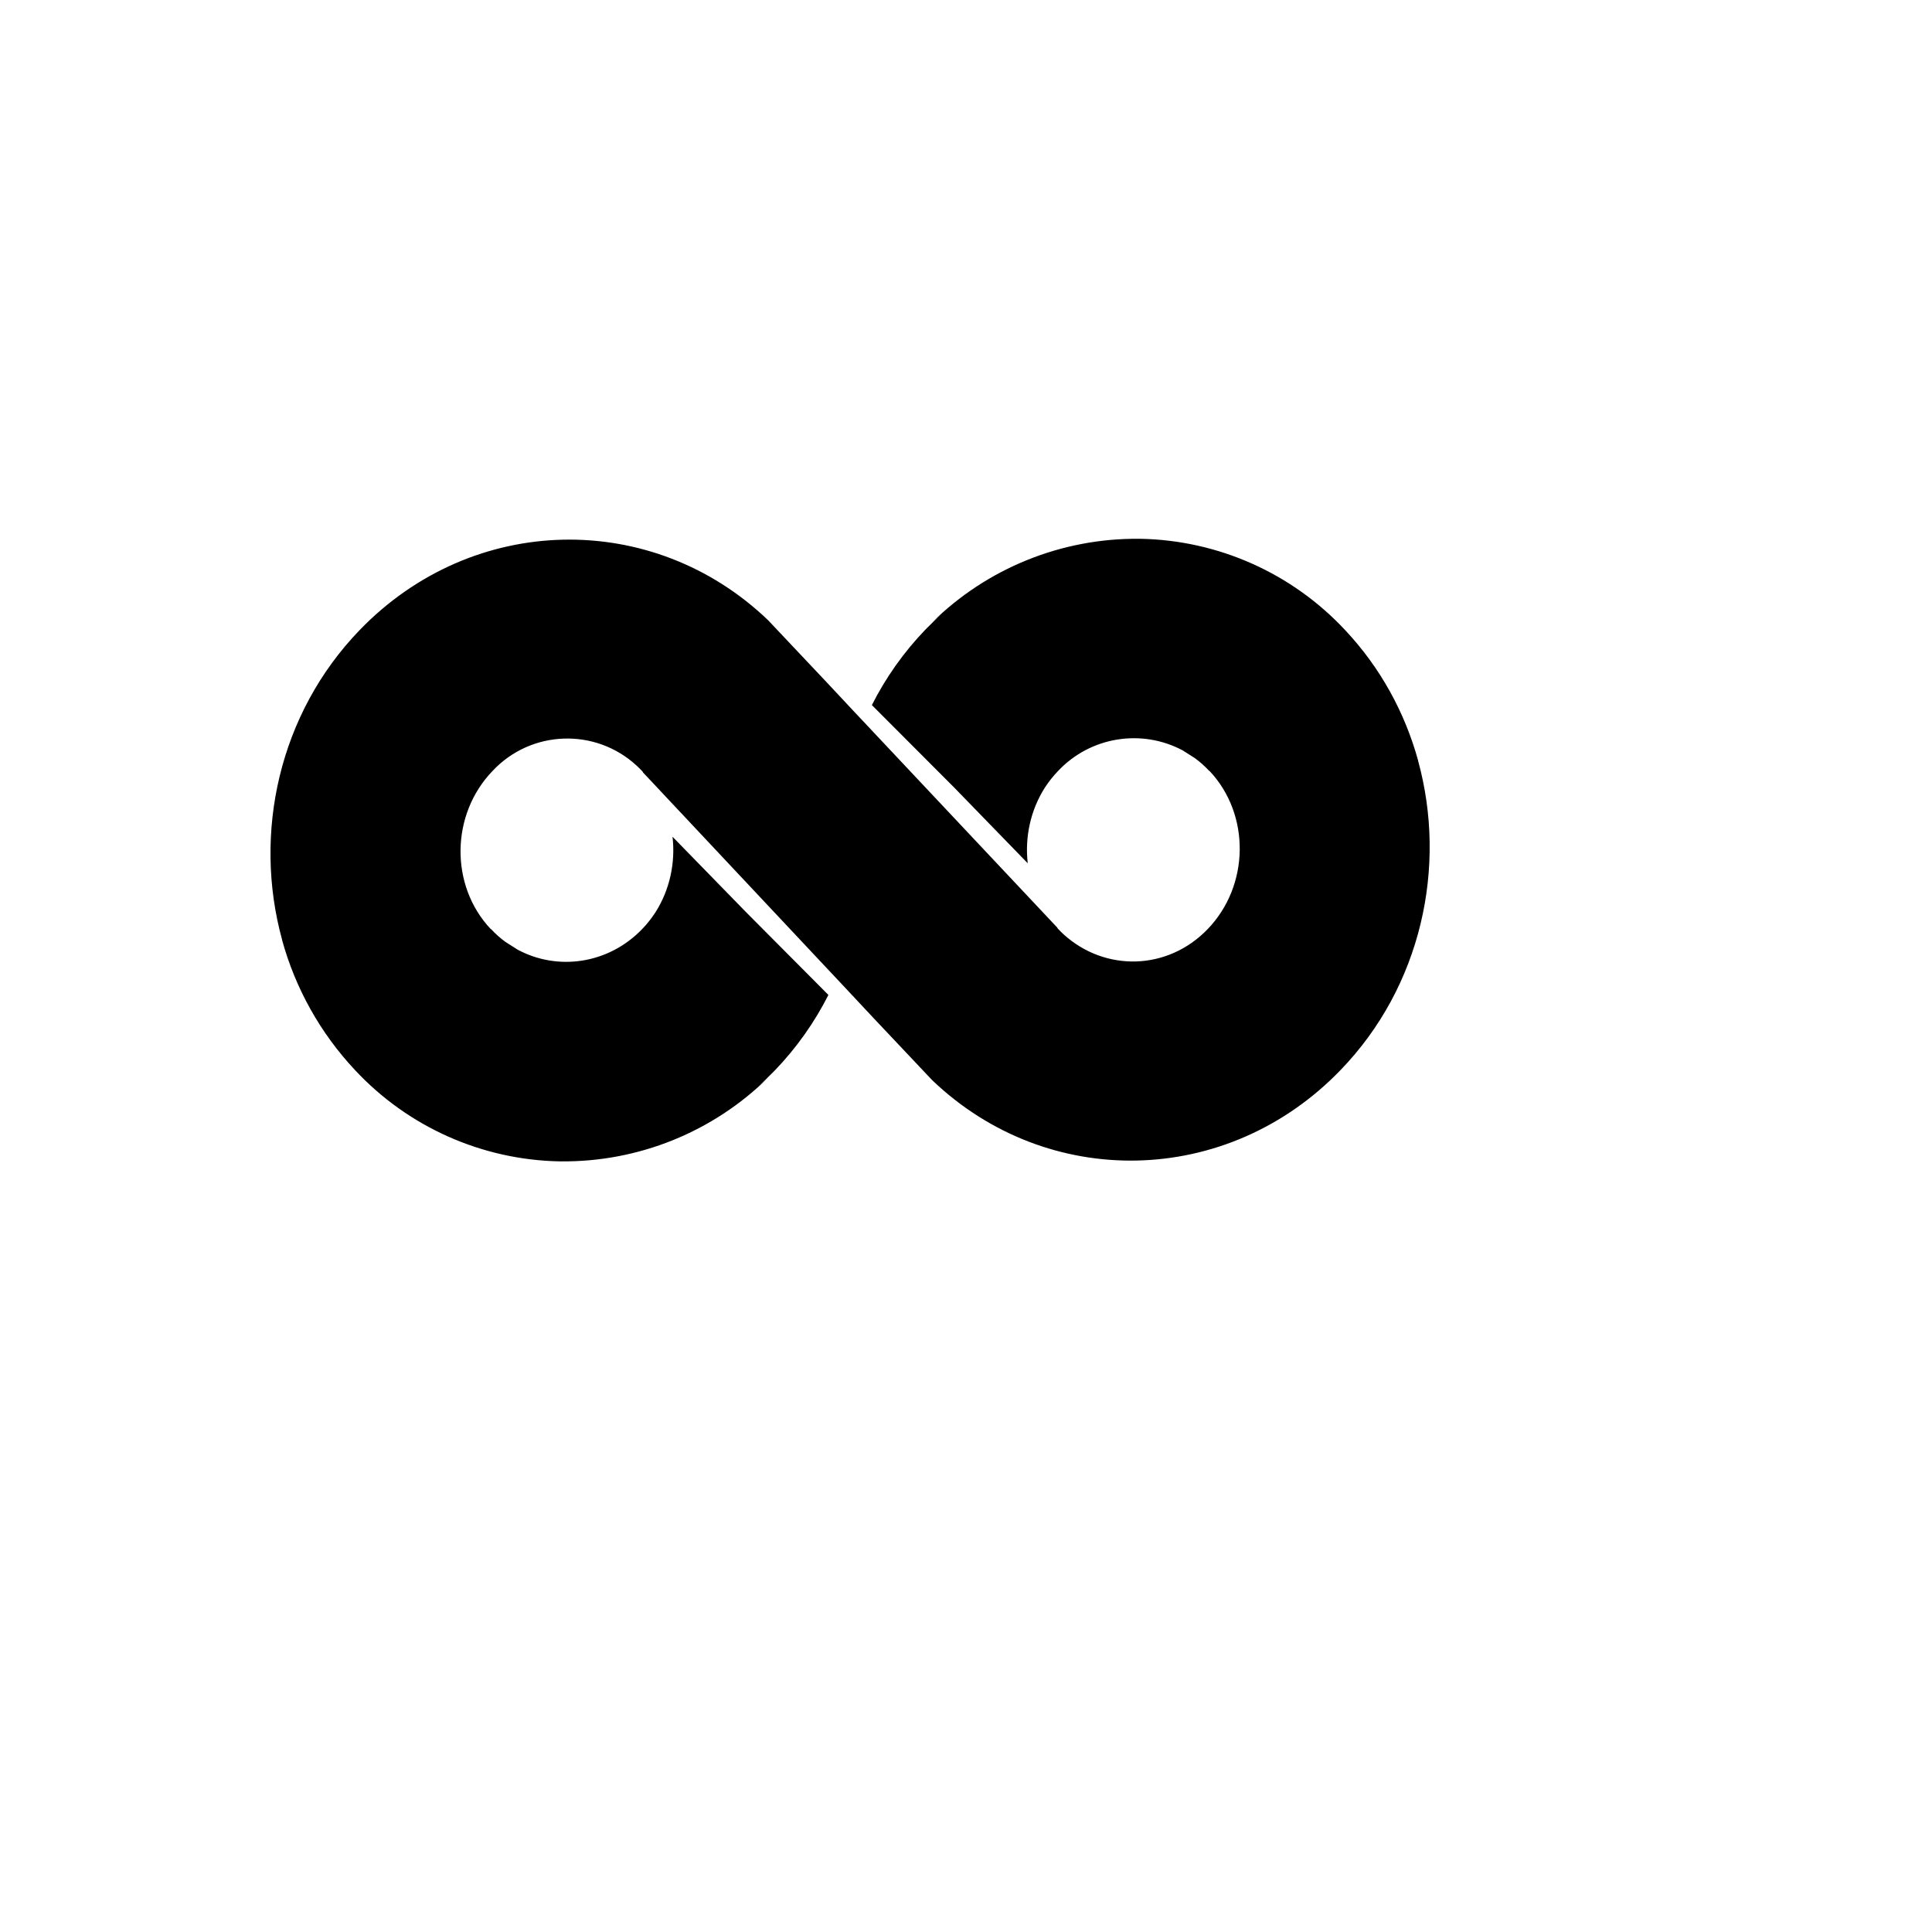 <svg xmlns="http://www.w3.org/2000/svg" version="1.1" xmlns:xlink="http://www.w3.org/1999/xlink" width="100%" height="100%" id="svgWorkerArea" viewBox="-25 -25 625 625" xmlns:idraw="https://idraw.muisca.co" style="background: white;"><defs id="defsdoc"><pattern id="patternBool" x="0" y="0" width="10" height="10" patternUnits="userSpaceOnUse" patternTransform="rotate(35)"><circle cx="5" cy="5" r="4" style="stroke: none;fill: #ff000070;"></circle></pattern></defs><g id="fileImp-874117046" class="cosito"><path id="pathImp-592375986" class="grouped" d="M220.551 326.206C221.559 325.362 222.567 324.495 223.528 323.581 205.678 341.178 181.553 350.939 156.488 350.702 156.488 350.702 156.112 350.702 156.112 350.702 130.897 350.25 106.95 339.563 89.775 321.096 78.636 309.195 70.558 294.763 66.24 279.043 66.24 279.043 66.24 278.95 66.24 278.95 56.817 244.585 65.209 205.908 91.322 178.857 127.983 140.836 186.21 139.898 223.482 175.645 223.482 175.645 242.469 195.758 242.469 195.758 242.469 195.758 250.954 204.829 250.954 204.829 250.954 204.829 317.011 275.058 317.011 275.058 317.011 275.058 317.081 275.222 317.081 275.222 317.128 275.222 317.128 275.293 317.128 275.316 317.737 276.019 318.394 276.605 319.05 277.238 332.458 289.428 352.688 289.029 365.651 275.598 379.246 261.533 379.574 238.514 366.283 224.403 366.283 224.403 366.19 224.403 366.19 224.403 364.767 222.863 363.196 221.465 361.502 220.23 361.502 220.23 357.587 217.745 357.587 217.745 344.2 210.638 327.716 213.355 317.315 224.379 315.675 226.067 314.268 227.895 313.026 229.77 308.337 237.131 306.509 245.851 307.47 254.266 307.47 254.266 283.772 229.864 283.772 229.864 283.772 229.864 257.049 203.095 257.049 203.095 261.503 194.281 267.316 185.983 274.466 178.576 276.106 176.935 277.747 175.294 279.435 173.794 278.415 174.637 277.421 175.512 276.458 176.419 294.308 158.822 318.433 149.061 343.499 149.298 343.499 149.298 343.874 149.298 343.874 149.298 369.089 149.75 393.036 160.437 410.212 178.904 421.651 191.093 429.48 205.579 433.746 220.98 433.746 220.98 433.746 221.074 433.746 221.074 443.193 255.415 434.801 294.139 408.664 321.166 372.003 359.188 313.776 360.125 276.505 324.378 276.505 324.378 257.518 304.266 257.518 304.266 257.518 304.266 249.032 295.194 249.032 295.194 249.032 295.194 183.023 224.895 183.023 224.895 183.023 224.895 182.952 224.731 182.952 224.731 182.905 224.731 182.905 224.66 182.905 224.637 182.296 223.934 181.639 223.348 180.983 222.715 167.636 210.371 146.83 211.102 134.383 224.356 120.787 238.42 120.459 261.439 133.75 275.551 133.75 275.55 133.844 275.55 133.844 275.551 135.32 277.144 136.891 278.527 138.532 279.723 138.532 279.723 142.446 282.208 142.446 282.208 155.339 289.146 171.748 286.943 182.718 275.574 184.359 273.886 185.765 272.058 187.007 270.183 191.696 262.822 193.524 254.102 192.563 245.687 192.563 245.687 216.332 270.065 216.332 270.065 216.332 270.065 242.984 296.858 242.984 296.858 238.531 305.672 232.717 313.97 225.568 321.377 223.927 323.018 222.286 324.659 220.598 326.159 220.598 326.159 220.551 326.206 220.551 326.206"></path></g></svg>